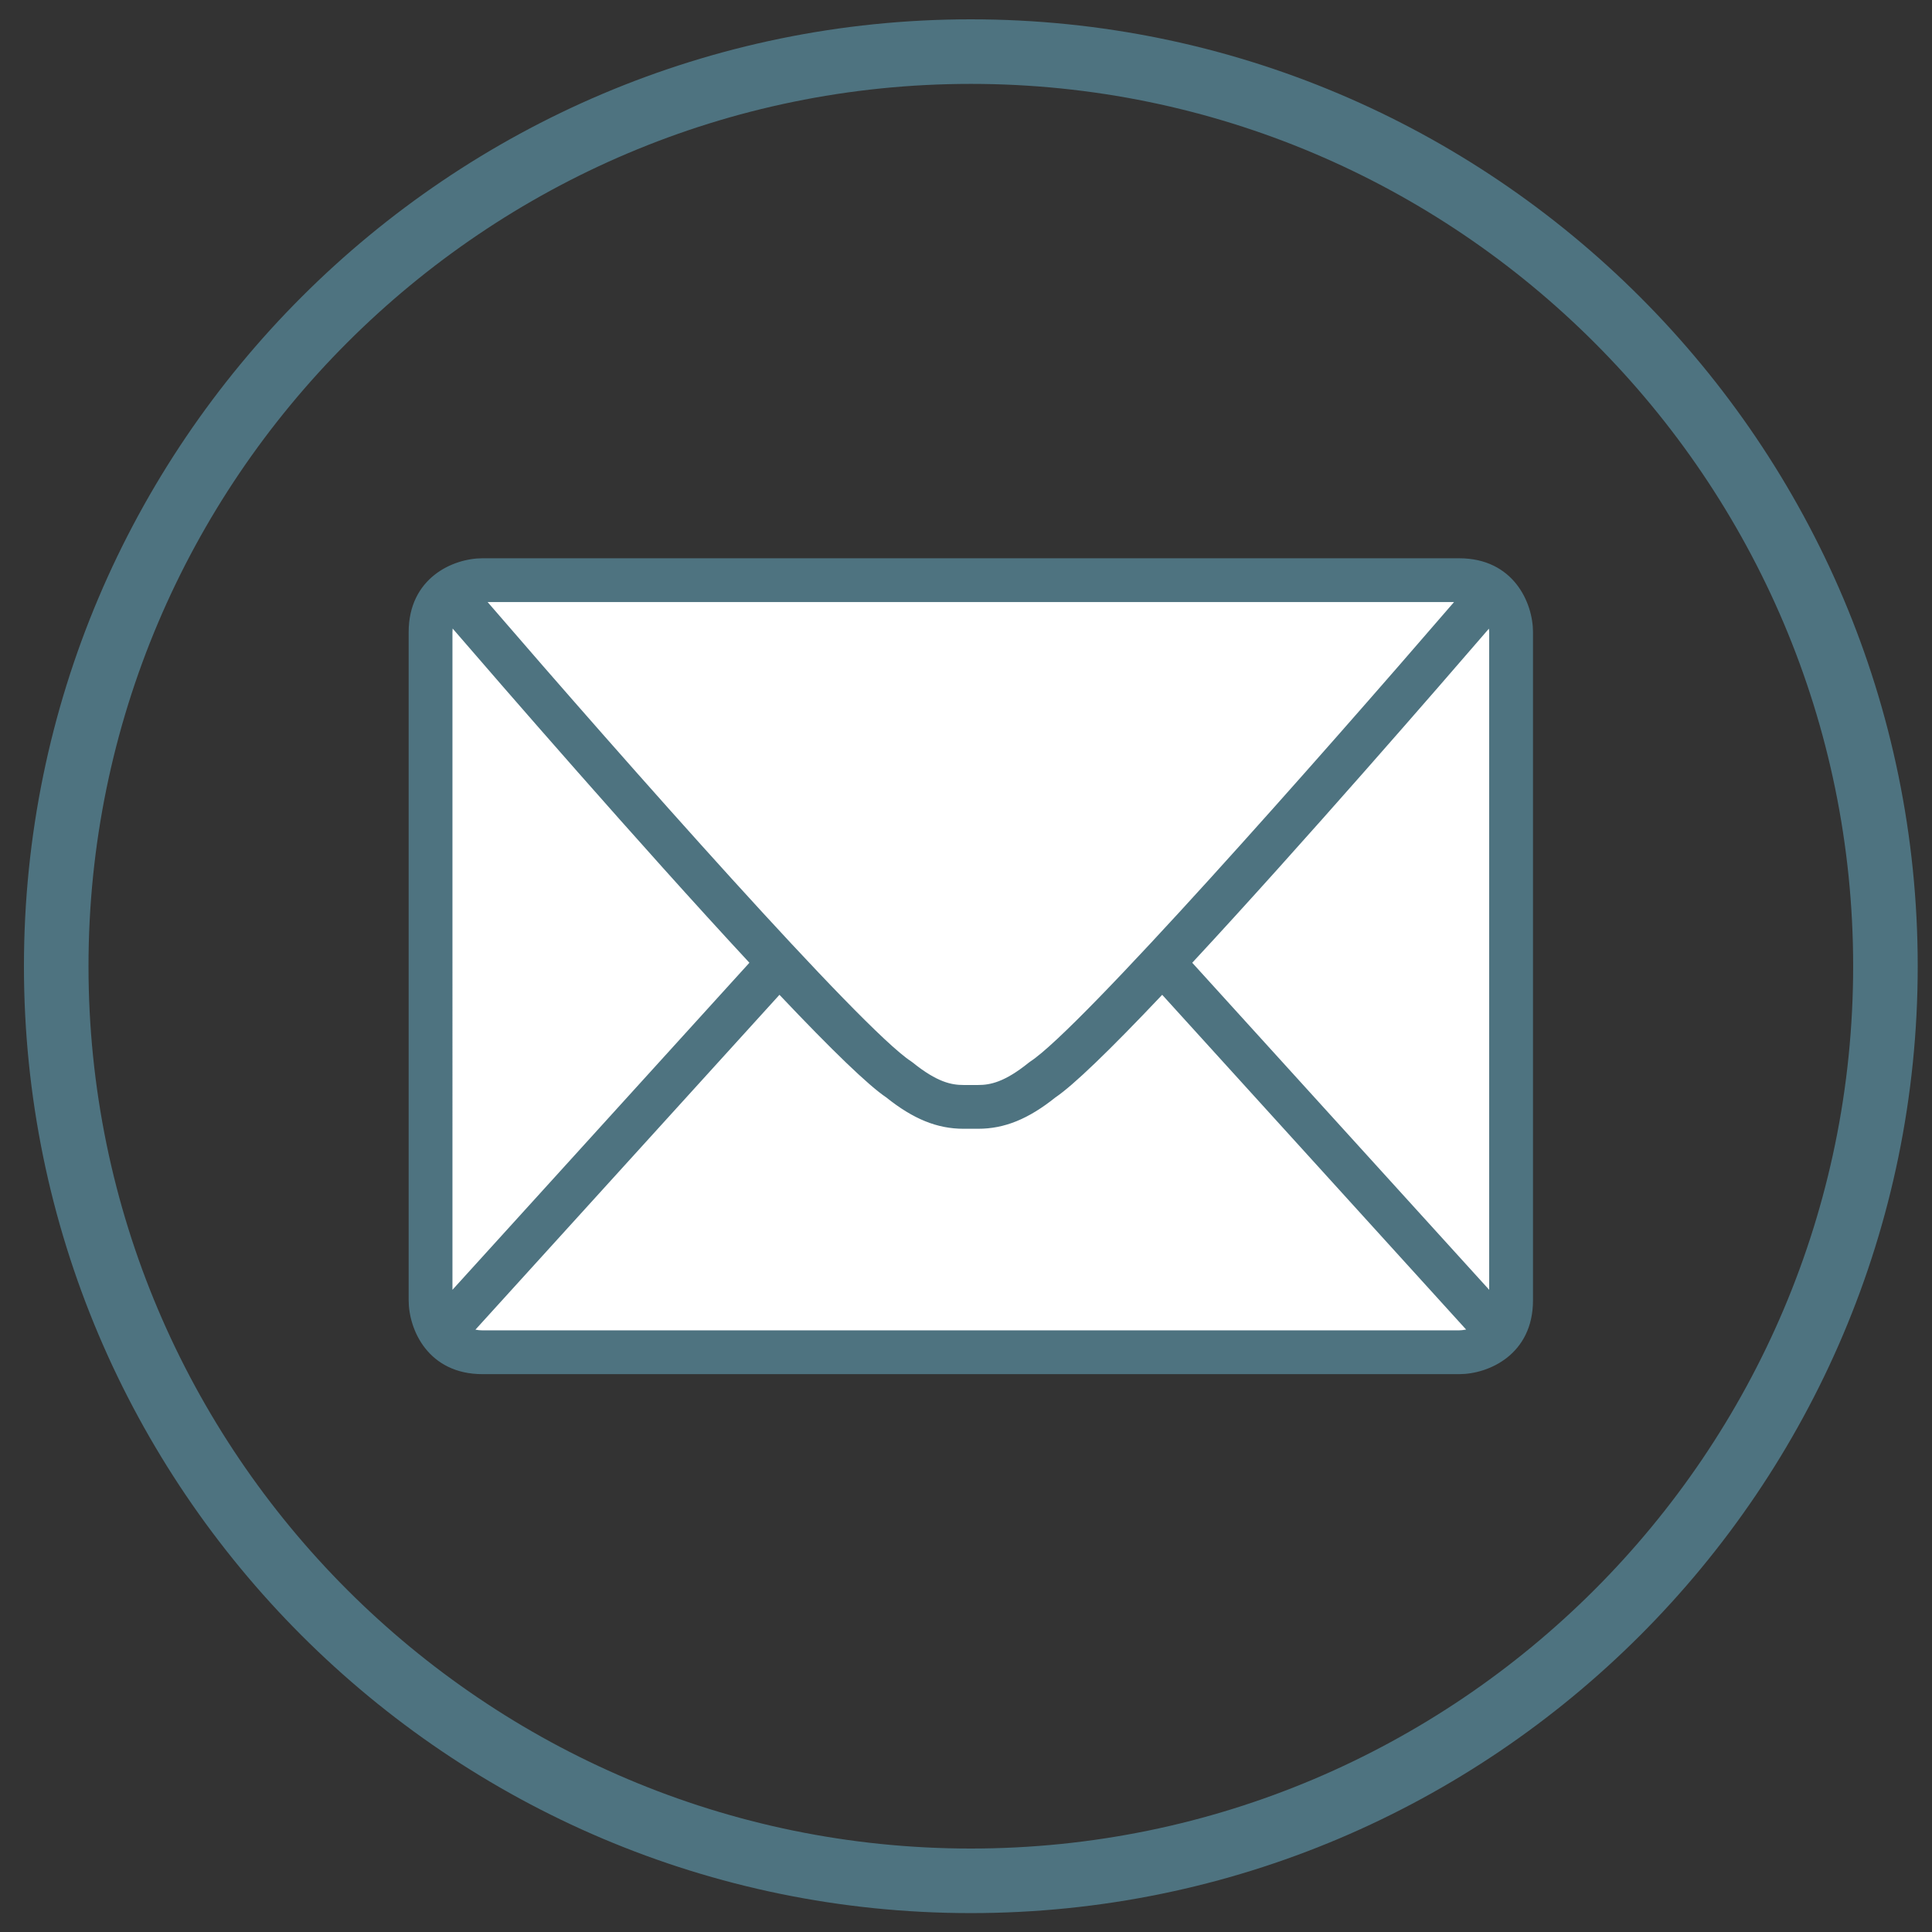 <?xml version="1.0" encoding="utf-8"?>
<!-- Generator: Adobe Illustrator 26.0.1, SVG Export Plug-In . SVG Version: 6.00 Build 0)  -->
<svg version="1.1" xmlns="http://www.w3.org/2000/svg" xmlns:xlink="http://www.w3.org/1999/xlink" x="0px" y="0px"
	 viewBox="0 0 1000 1000" style="enable-background:new 0 0 1000 1000;" xml:space="preserve">
<rect x="0" y="0" width="1000" height="1000" fill="#333333" stroke="none"/>
<style type="text/css">
	.st0{fill:#4E7380;}
	.st1{fill:#FFFFFF;}
	.st2{fill:#C1272D;}
	.st3{fill:#992A4F;}
	.st4{fill:#A7B9C0;}
	.st5{opacity:0.4;}
	.st6{clip-path:url(#SVGID_00000140700704633305064210000004462928008982334374_);fill:none;stroke:#4E7380;stroke-width:4.665;}
	.st7{fill:none;stroke:#1A1A18;stroke-dasharray:3.873,3.873;}
	.st8{fill:none;stroke:#1A1A18;stroke-dasharray:4.123,4.123;}
	.st9{fill:none;stroke:#1A1A18;stroke-dasharray:3.917,3.917;}
	.st10{fill:none;stroke:#1A1A18;stroke-dasharray:4.105,4.105;}
	.st11{fill:none;stroke:#1A1A18;stroke-dasharray:4.039,4.039;}
	.st12{opacity:0.85;}
	.st13{clip-path:url(#SVGID_00000116927301306704706650000000075464461558422695_);fill:#4E7380;}
	.st14{clip-path:url(#SVGID_00000108278403742856888610000012106746662054186112_);fill:#718F9A;}
	.st15{clip-path:url(#SVGID_00000070091733300020261210000009257230251264652976_);fill:#4E7380;}
	.st16{clip-path:url(#SVGID_00000154418207507375495200000007576962776904357293_);fill:#A7B9C0;}
	.st17{fill:#1A1A18;}
	.st18{clip-path:url(#SVGID_00000176011076840737591170000005205558525359984063_);fill:none;stroke:#4E7380;stroke-width:4.665;}
	.st19{fill:none;stroke:#4E7380;stroke-width:9.331;}
	.st20{clip-path:url(#SVGID_00000157278282762565934250000009783424758298796210_);fill:none;stroke:#4E7380;stroke-width:4.665;}
	.st21{clip-path:url(#SVGID_00000144323762148456512120000011007921381565389734_);fill:#4E7380;}
	.st22{clip-path:url(#SVGID_00000122712404140564900110000012571753061529227921_);fill:none;stroke:#4E7380;stroke-width:4.665;}
	.st23{fill:none;stroke:#4E7380;stroke-width:3.176;}
	.st24{clip-path:url(#SVGID_00000131351358981072732980000003961633093046075802_);fill:none;stroke:#4E7380;stroke-width:4.665;}
	.st25{clip-path:url(#SVGID_00000033360109904576809410000010412000268162497720_);fill:#718F9A;}
	.st26{clip-path:url(#SVGID_00000075139847625188153470000017984348340363325841_);fill:#4E7380;}
	.st27{clip-path:url(#SVGID_00000065770141467245369080000008901413269057761973_);fill:#FFFFFF;}
	.st28{fill:#FDD319;}
	.st29{fill:#FFD400;}
	.st30{clip-path:url(#SVGID_00000150073418038119615460000012848929465843576740_);fill:#1A1A18;}
</style>
<g id="Ebene_2">
</g>
<g id="Ebene_1">
	<g>
		<path class="st0" d="M502.5,990.22c-270.25,0-490.11-219.86-490.11-490.11C12.39,229.86,232.25,10,502.5,10
			s490.11,219.86,490.11,490.11C992.61,770.35,772.74,990.22,502.5,990.22z M502.5,43.42c-251.82,0-456.69,204.87-456.69,456.69
			c0,251.82,204.87,456.69,456.69,456.69s456.69-204.87,456.69-456.69C959.19,248.29,754.32,43.42,502.5,43.42z"/>
	</g>
	<rect x="226.79" y="303.65" class="st1" width="548.29" height="393.4"/>
	<g>
		<path class="st0" d="M755.23,290.8H249.77c-14.63,0-36.42,9.7-36.42,36.42v345.78c0,14.64,9.7,36.43,36.42,36.43h505.46
			c14.64,0,36.41-9.7,36.41-36.43V327.22C791.64,312.58,781.94,290.8,755.23,290.8 M614.61,498.31
			c59.07-63.55,134.59-150.81,157.1-176.95c0.7,2.4,0.92,4.6,0.94,5.86v345.15L614.61,498.31z M755.23,309.79
			c0.48,0,0.82,0.12,1.27,0.14c-58.8,68.27-194.62,223.06-222.07,240.96l-0.78,0.56c-13.04,10.53-20.87,11.97-27.39,11.97h-3.23
			h-1.07h-3.23c-6.51,0-14.34-1.45-27.38-11.97l-0.77-0.56c-27.46-17.91-163.36-172.77-222.12-241.02c0.47-0.03,0.97-0.07,1.32-0.08
			H755.23z M232.35,672.36V327.22c0-2.31,0.34-4.23,0.83-5.97c22.38,25.98,98.04,113.4,157.2,177.06L232.35,672.36z M755.17,690.43
			h-505.4c-2.83,0-5.06-0.53-7.04-1.24l160.69-176.98c25.3,26.79,46.22,47.51,56.36,54.31c13.73,10.99,25.75,15.9,38.95,15.9h3.23
			h1.07h3.23c13.21,0,25.23-4.9,38.96-15.9c10.13-6.8,31.06-27.52,56.35-54.31l160.66,176.94
			C759.39,690.17,756.68,690.4,755.17,690.43"/>
		<path class="st0" d="M755.23,711.26H249.77c-28.07,0-38.25-22.88-38.25-38.27V327.22c0-28.07,22.88-38.26,38.25-38.26h505.46
			c28.06,0,38.25,22.88,38.25,38.26v345.78C793.48,701.07,770.6,711.26,755.23,711.26z M249.77,292.63
			c-13.9,0-34.58,9.21-34.58,34.58v345.78c0,13.9,9.21,34.59,34.58,34.59h505.46c13.9,0,34.57-9.21,34.57-34.59V327.22
			c0-13.9-9.21-34.58-34.57-34.58H249.77z M755.19,692.27H249.77c-2.67,0-5.1-0.43-7.66-1.35l-2.59-0.93l163.87-180.48l1.36,1.44
			c28.13,29.79,46.99,47.97,56.05,54.05l0.13,0.09c13.38,10.71,25.04,15.49,37.81,15.49h7.53c12.77,0,24.43-4.78,37.81-15.49
			l0.12-0.09c9.07-6.09,27.93-24.27,56.04-54.05l1.36-1.44l163.85,180.45l-2.59,0.93c-3.18,1.14-6.16,1.36-7.65,1.39L755.19,692.27z
			 M246.08,688.23c1.2,0.24,2.4,0.36,3.69,0.36h505.38c0.82-0.02,2.15-0.1,3.72-0.41L601.55,514.91
			c-27.49,29.05-46.07,46.91-55.24,53.09c-14.05,11.24-26.41,16.25-40.05,16.25h-7.53c-13.64,0-25.99-5.01-40.04-16.25
			c-9.16-6.17-27.74-24.02-55.24-53.09L246.08,688.23z M230.52,677.12v-349.9c0-2.21,0.29-4.33,0.9-6.47l0.93-3.29l2.23,2.59
			c21.92,25.44,98.04,113.4,157.16,177.01l1.15,1.24L230.52,677.12z M234.28,325.32c-0.06,0.62-0.09,1.25-0.09,1.89V667.6
			l153.7-169.28C330.96,436.99,258.84,353.8,234.28,325.32z M774.48,677.12L612.11,498.29l1.15-1.24
			c59.61-64.14,135.28-151.62,157.05-176.9l2.21-2.57l0.95,3.26c0.9,3.09,1,5.64,1.01,6.34V677.12z M617.1,498.32l153.7,169.28
			V327.22c-0.01-0.49-0.05-1.12-0.14-1.83C746.3,353.65,674.52,436.47,617.1,498.32z M506.26,565.26h-7.53
			c-6.86,0-15.06-1.5-28.54-12.38l-0.7-0.51c-33-21.52-214.71-232.34-222.43-241.3l-2.39-2.78l3.92-0.27
			c0.42-0.03,0.83-0.06,1.14-0.06l505.49,0c0.37,0,0.69,0.04,1,0.1c0.12,0.02,0.23,0.04,0.37,0.05l3.73,0.2l-2.44,2.83
			c-7.72,8.96-189.47,219.78-222.46,241.3l-0.7,0.51C521.33,563.76,513.12,565.26,506.26,565.26z M252.39,311.63
			c70.54,81.83,193.43,220.92,219.19,237.72l0.85,0.62c12.66,10.22,20.12,11.62,26.3,11.62h7.53c6.18,0,13.64-1.4,26.23-11.57
			l0.85-0.62c25.77-16.8,148.71-155.94,219.26-237.77H252.39z"/>
	</g>
</g>
<g id="Ebene_3">
</g>
</svg>
